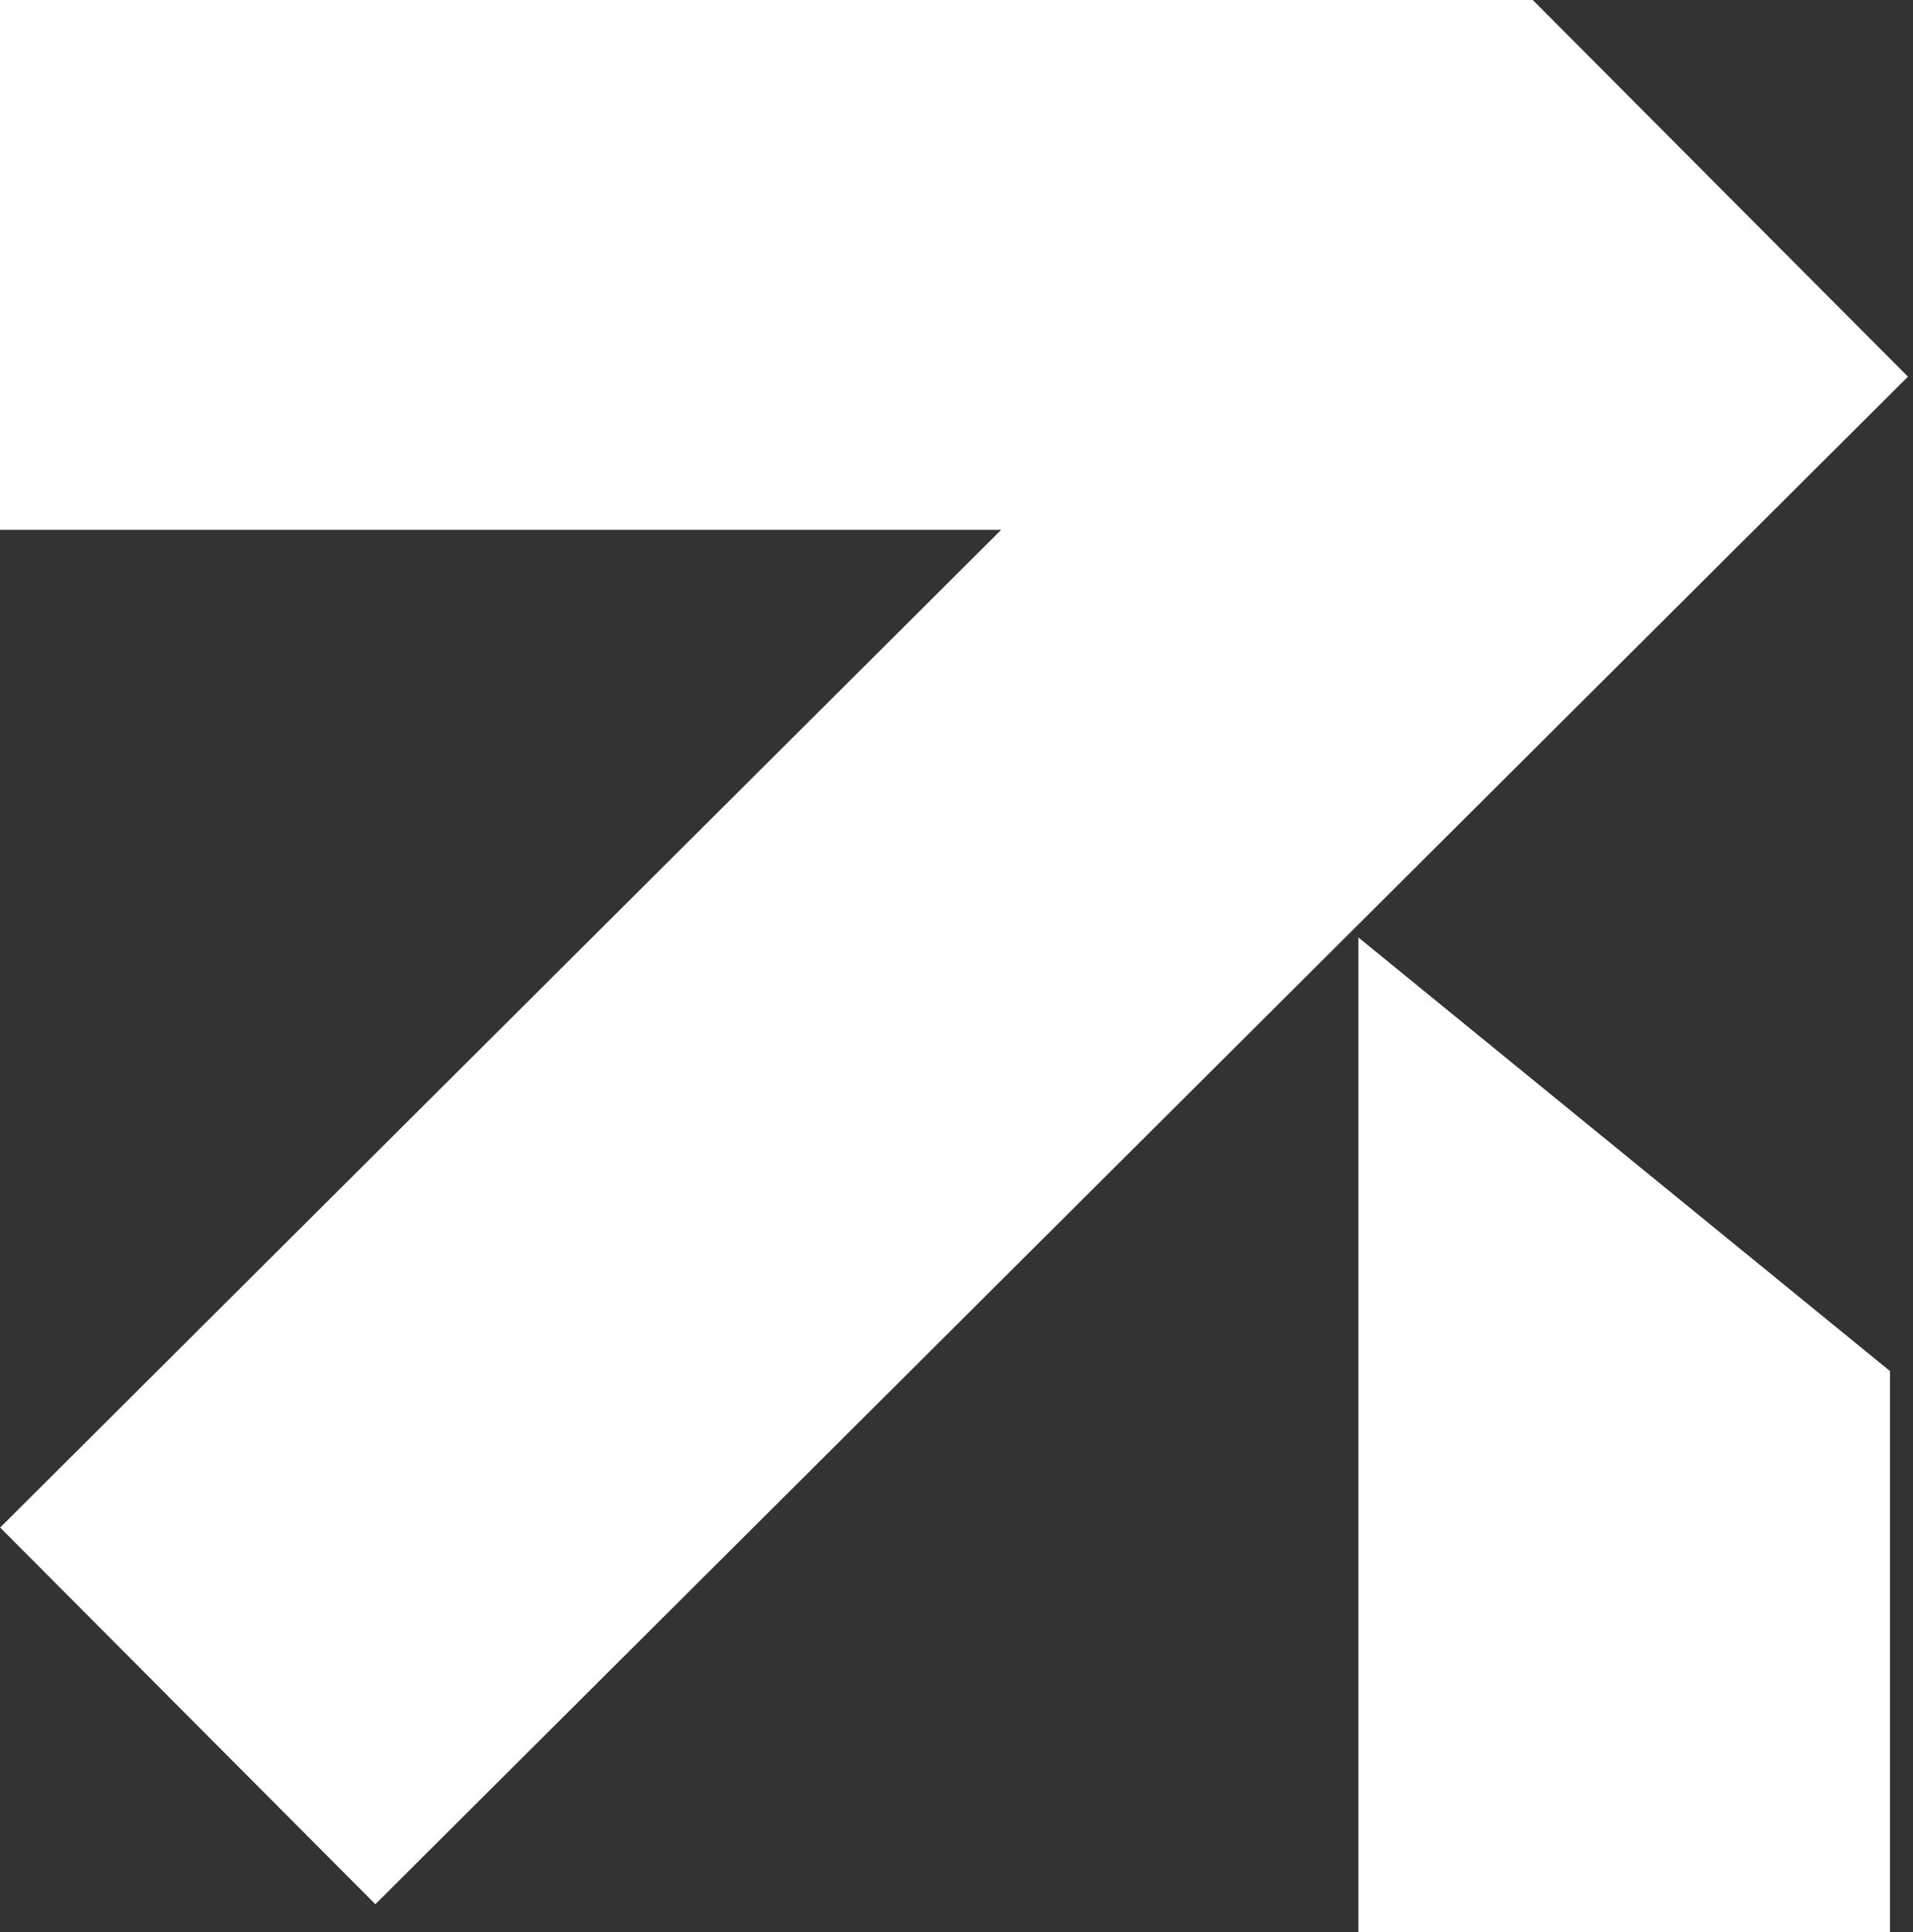 <svg width="307" height="310" viewBox="0 0 307 310" fill="none" xmlns="http://www.w3.org/2000/svg">
<rect x="0" y="0" width="307" height="310" fill="#333333" stroke="none"/>
<path d="M303.306 219.956V310H218V150.397L303.306 219.956ZM246 0.021L306.19 60.429L60.236 305.492L0.026 245.062L160.671 85H0V0H246V0.021Z" fill="white"/>
</svg>
